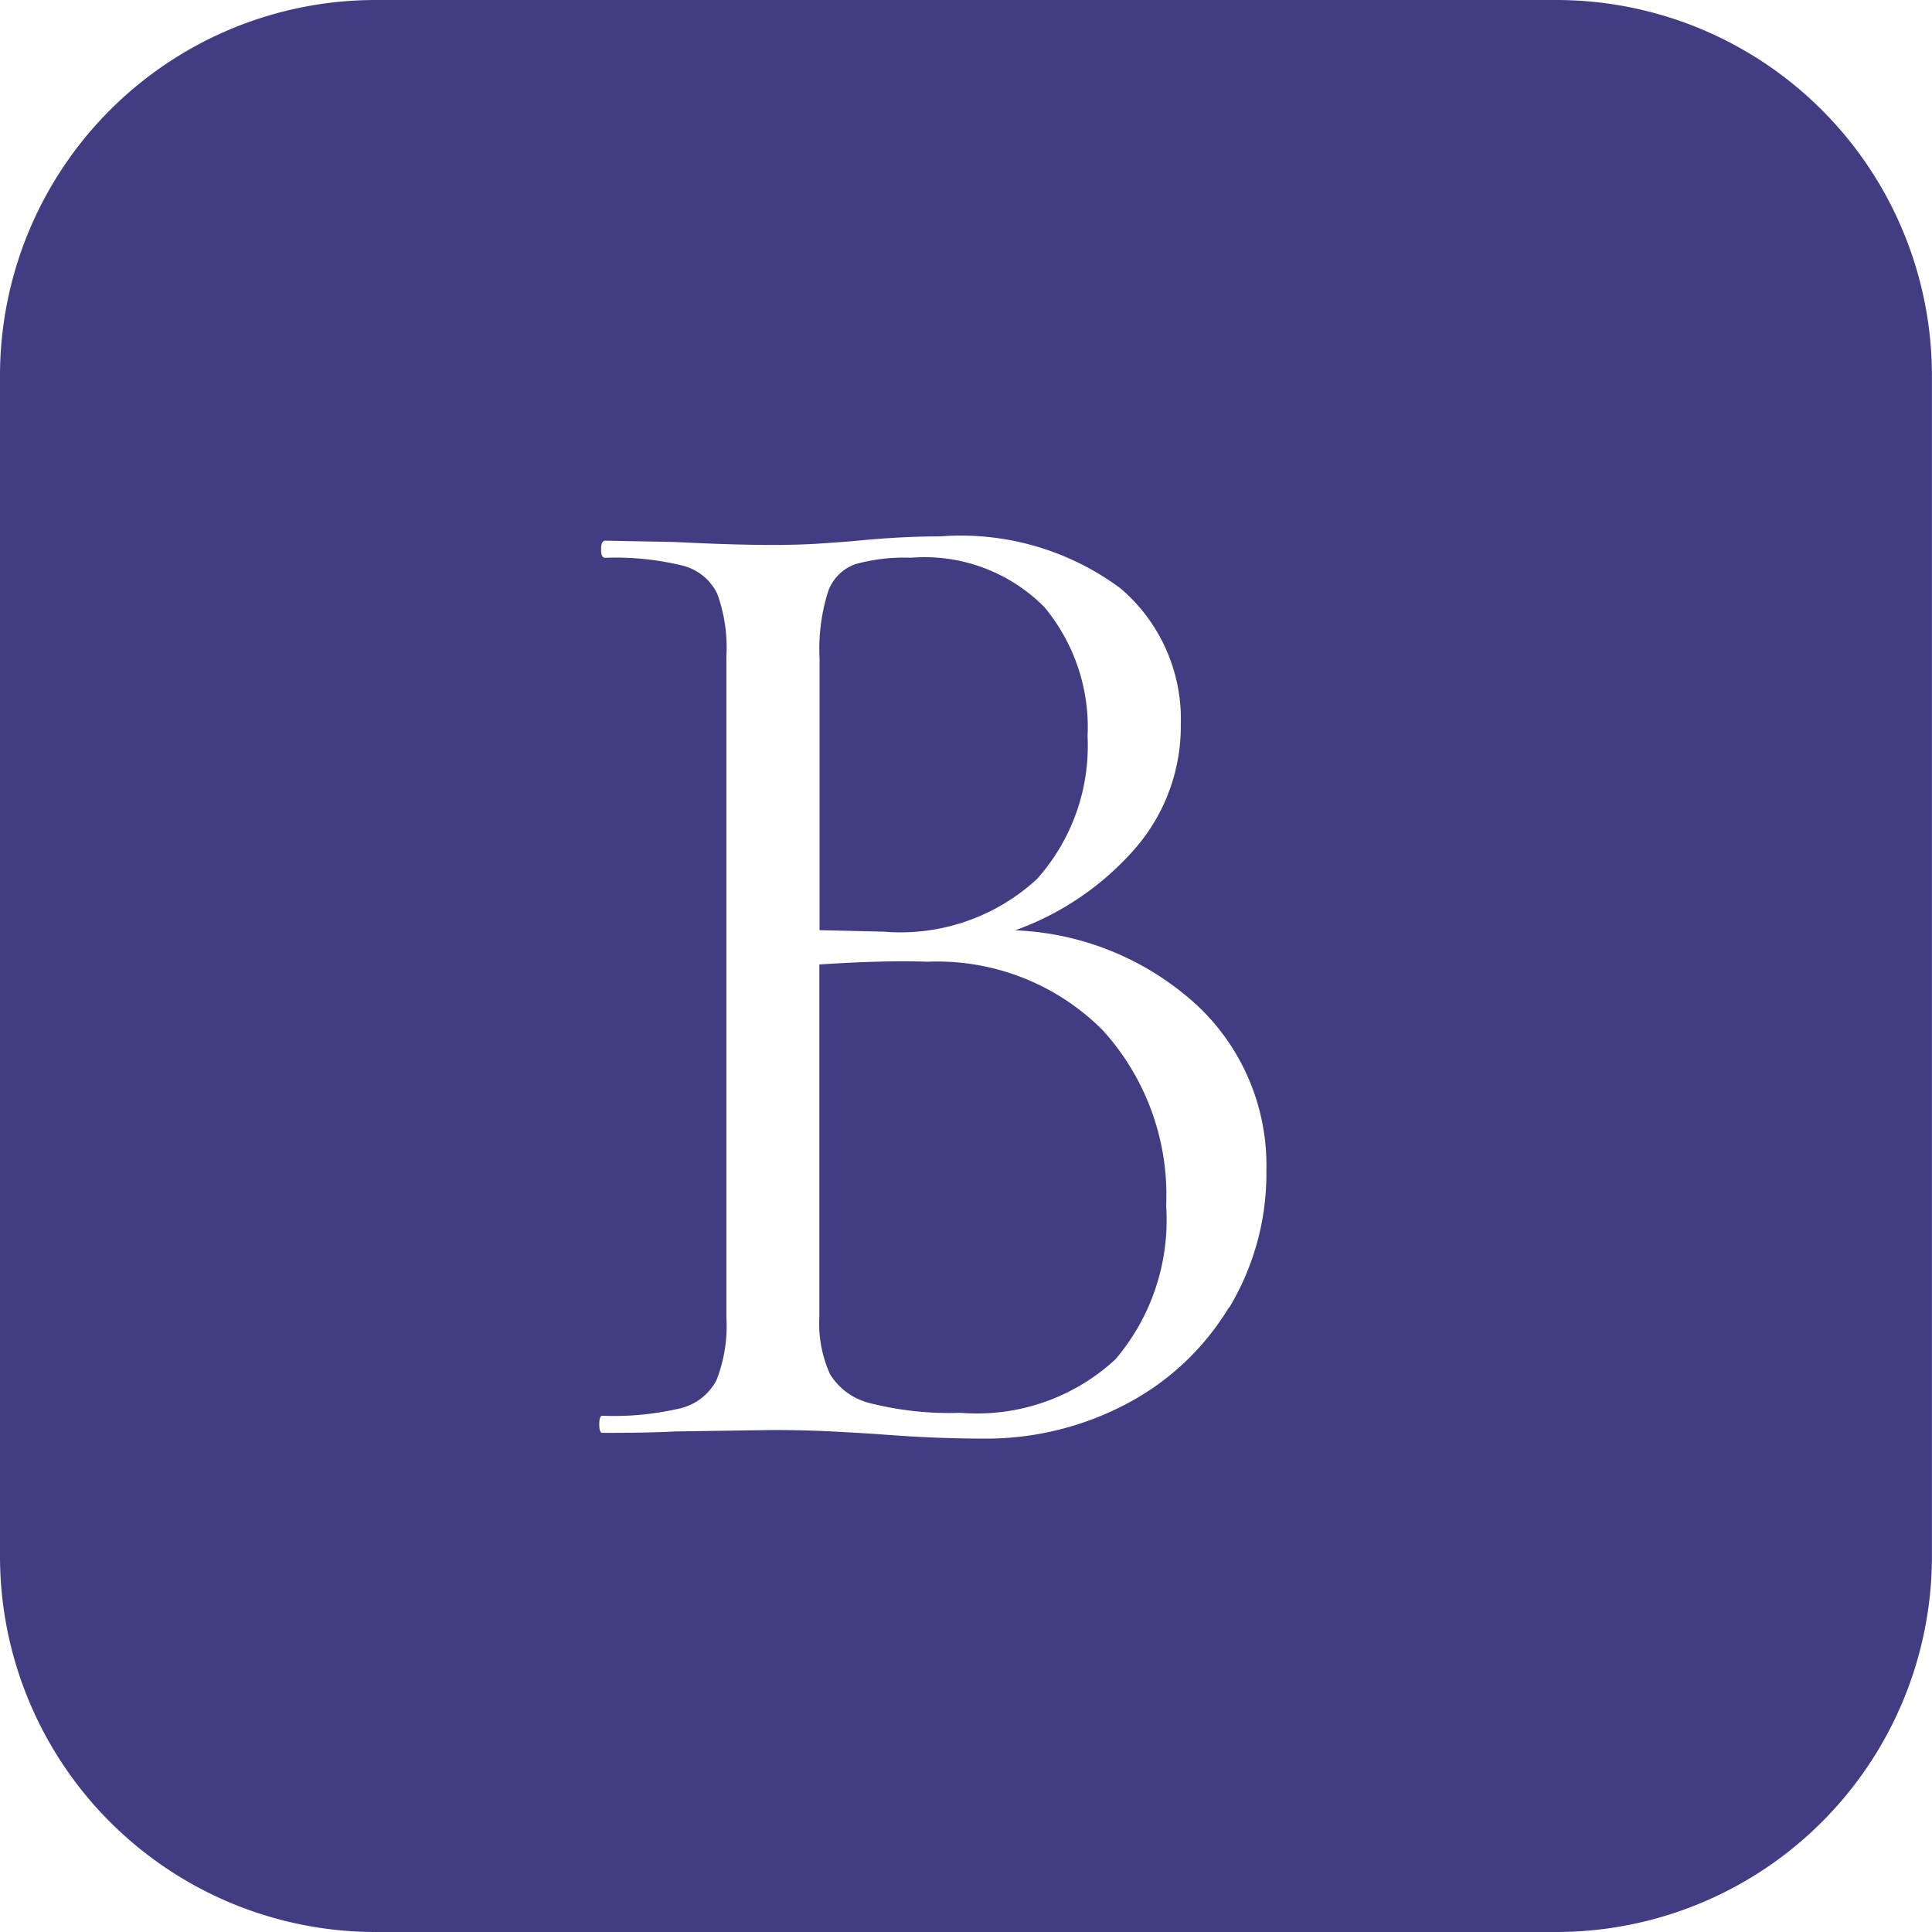 <svg xmlns="http://www.w3.org/2000/svg" xmlns:xlink="http://www.w3.org/1999/xlink" width="25.714" height="25.714" viewBox="0 0 25.714 25.714"><defs><clipPath id="a"><rect width="25.714" height="25.714" transform="translate(0 0)" fill="#423d82"/></clipPath></defs><g clip-path="url(#a)"><path d="M13.811,11.689A2.659,2.659,0,0,0,14.475,9.8,2.5,2.5,0,0,0,13.9,8.08a2.245,2.245,0,0,0-1.776-.657,2.433,2.433,0,0,0-.741.086.6.6,0,0,0-.361.362,2.559,2.559,0,0,0-.114.9v3.609l.854.02a2.679,2.679,0,0,0,2.053-.713" fill="#423d82"/><path d="M12.349,12.8q-.609-.02-1.444.037v4.693a1.646,1.646,0,0,0,.142.76.867.867,0,0,0,.551.39,4.314,4.314,0,0,0,1.188.124,2.713,2.713,0,0,0,2.061-.713,2.86,2.86,0,0,0,.674-2.043,3.26,3.26,0,0,0-.845-2.337,3.109,3.109,0,0,0-2.327-.911" fill="#423d82"/><path d="M20.713,0H5A5,5,0,0,0,0,5V20.714a5,5,0,0,0,5,5H20.713a5,5,0,0,0,5-5V5a5,5,0,0,0-5-5M16.357,17.4A3.479,3.479,0,0,1,15,18.681a4,4,0,0,1-1.929.466q-.627,0-1.368-.058-.267-.018-.627-.037c-.24-.012-.507-.019-.8-.019l-1.292.019c-.229.013-.551.019-.969.019-.025,0-.039-.038-.039-.114s.014-.114.039-.114a3.881,3.881,0,0,0,1.045-.1.743.743,0,0,0,.475-.371,1.979,1.979,0,0,0,.133-.836v-8.8A2.094,2.094,0,0,0,9.545,7.9a.7.7,0,0,0-.456-.371,3.763,3.763,0,0,0-1.036-.105C8.016,7.423,8,7.386,8,7.31s.019-.114.056-.114l.932.018c.531.027.963.039,1.292.039.227,0,.44-.006.636-.019s.365-.025.5-.038q.588-.057,1.1-.057a3.562,3.562,0,0,1,2.4.694,2.288,2.288,0,0,1,.8,1.814,2.483,2.483,0,0,1-.589,1.624,3.834,3.834,0,0,1-1.616,1.111,3.8,3.8,0,0,1,2.423,1,2.915,2.915,0,0,1,.921,2.195,3.458,3.458,0,0,1-.493,1.824" fill="#423d82"/></g></svg>